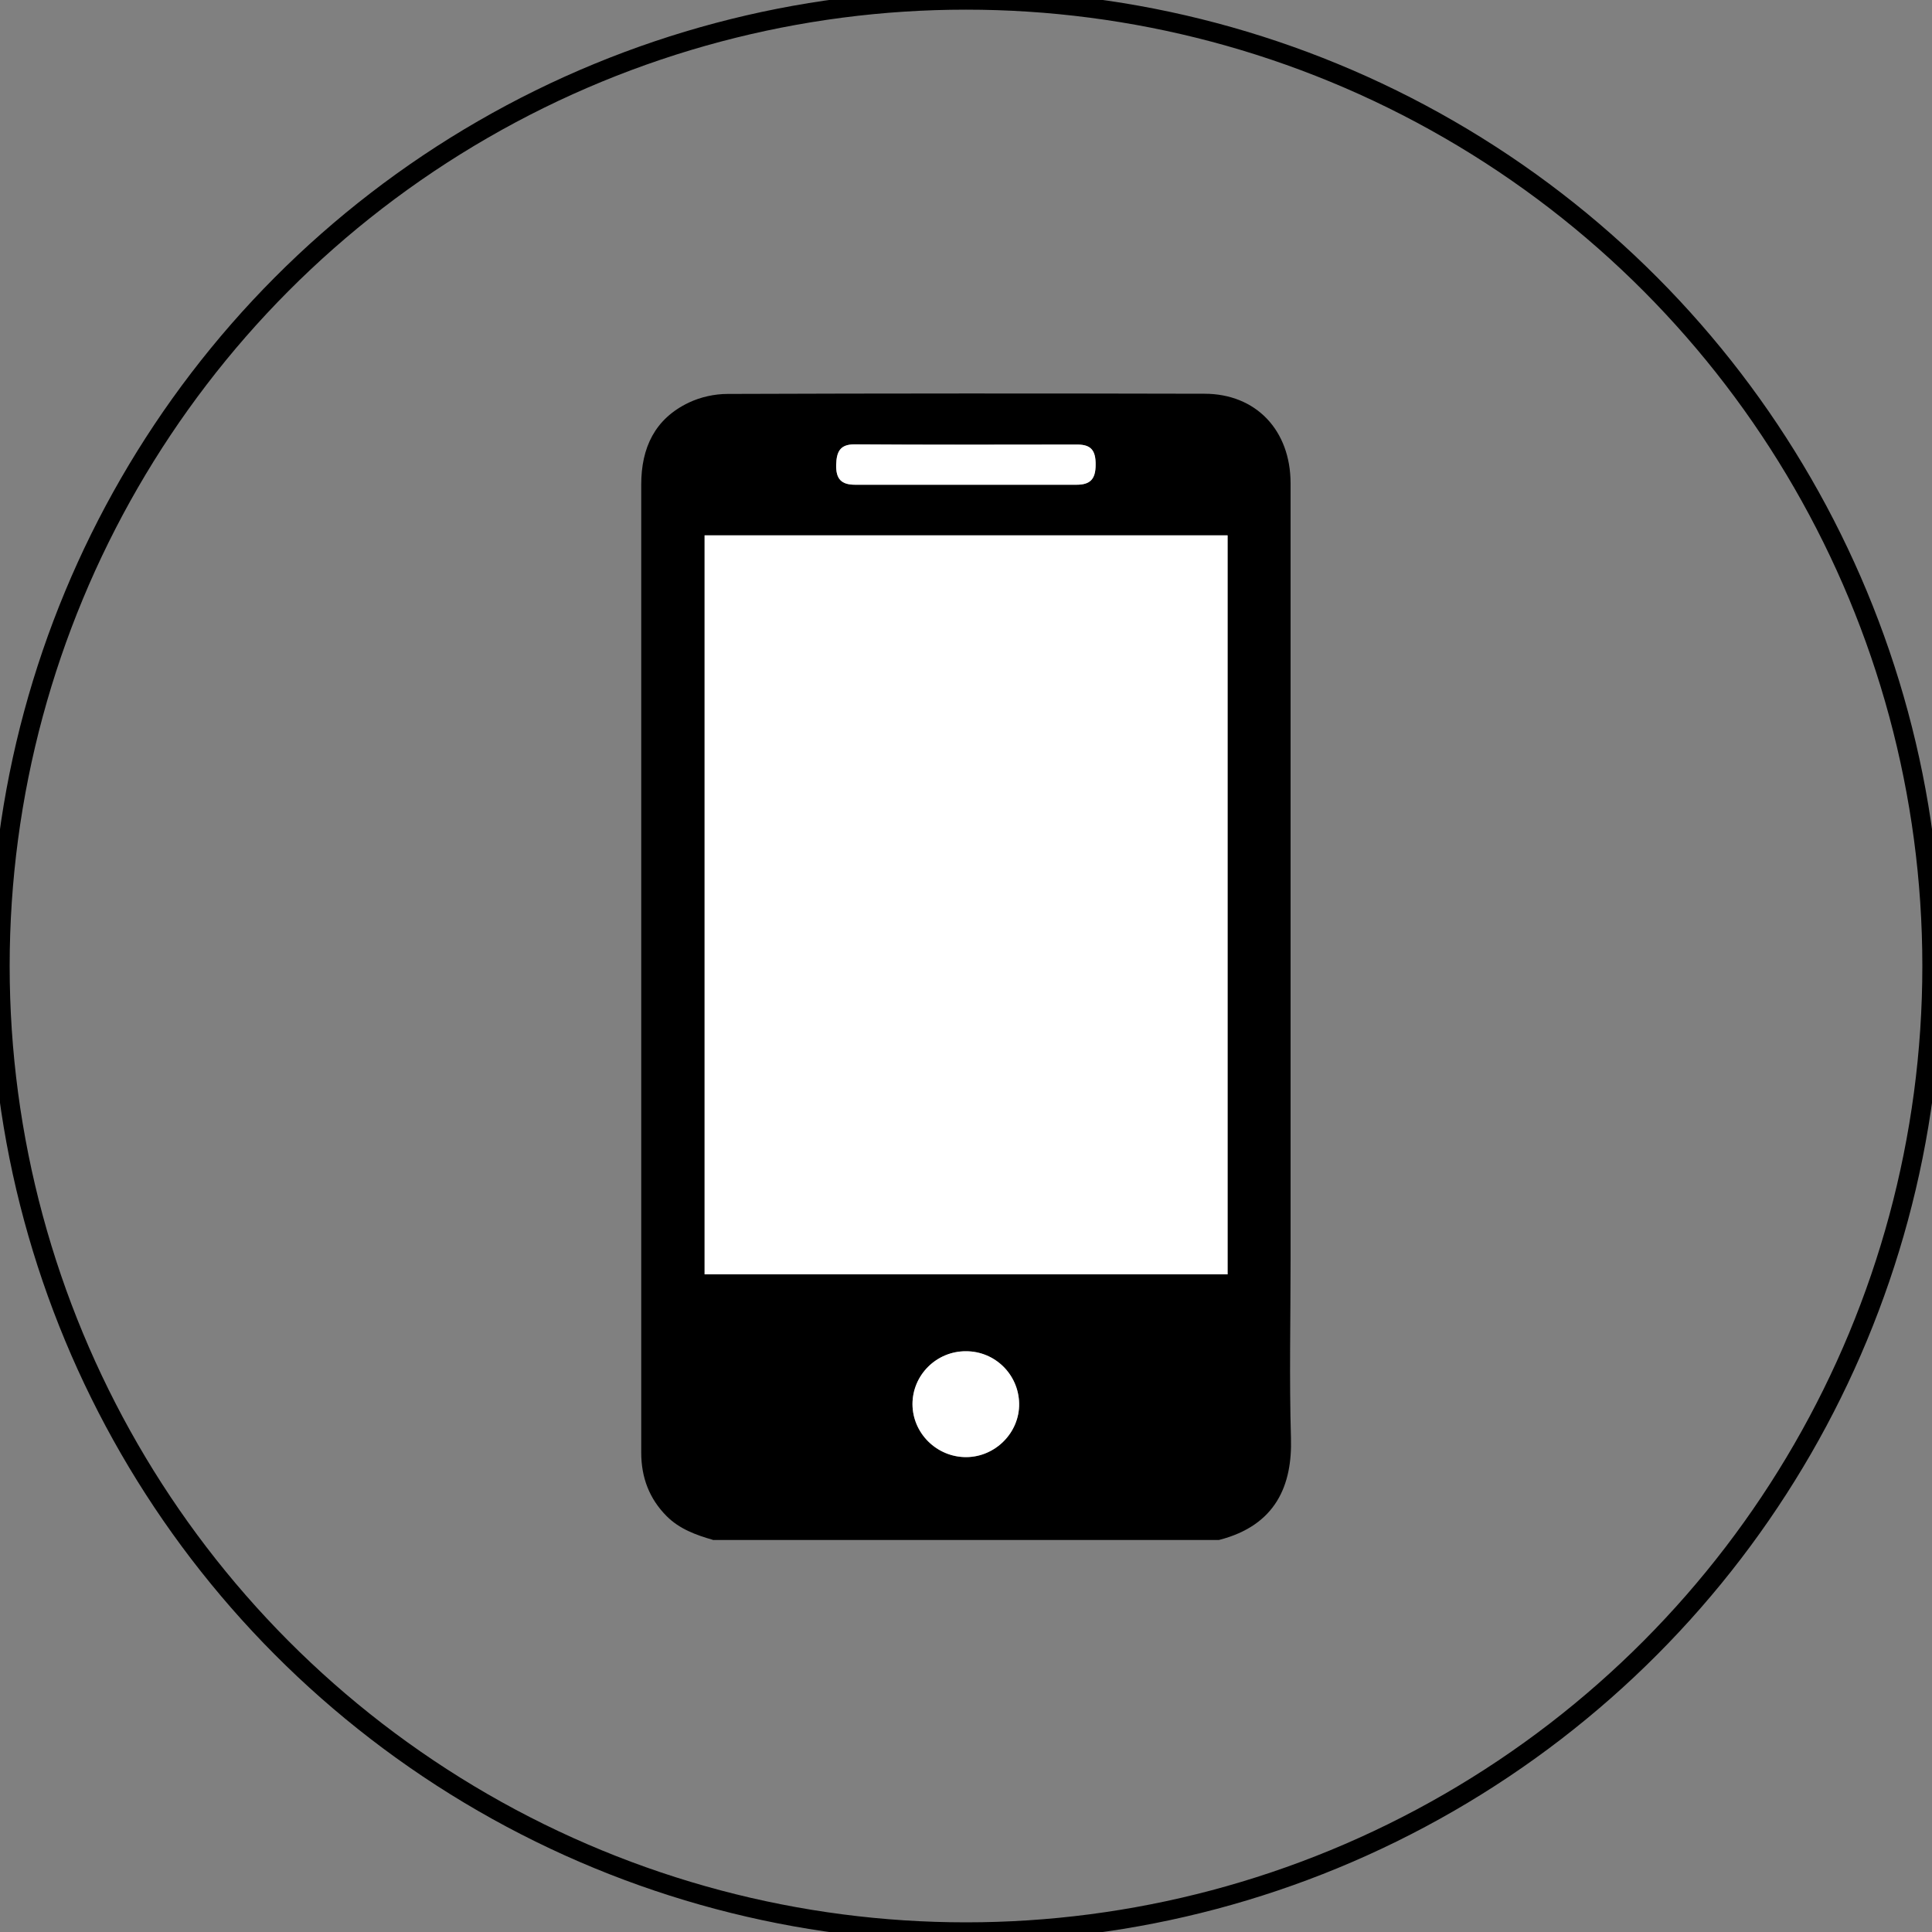 <?xml version="1.0" encoding="UTF-8"?> <svg xmlns="http://www.w3.org/2000/svg" id="Layer_1" data-name="Layer 1" viewBox="0 0 100 100"><rect x="0" y="0" width="100" height="100" fill="#808080" stroke="none"/><defs><style> .cls-1 { fill: #000; } .cls-1, .cls-2 { stroke-width: 0px; } .cls-3 { fill: none; stroke: #000; stroke-miterlimit: 10; } .cls-2 { fill: #fff; } </style></defs><circle class="cls-3" cx="50" cy="50" r="50"></circle><g><path class="cls-1" d="M36.89,79.7c-.87-.25-1.72-.56-2.38-1.22-.91-.91-1.32-2.02-1.32-3.29,0-1.64,0-3.28,0-4.92,0-15.06,0-30.13,0-45.19,0-1.9.7-3.4,2.46-4.24.61-.29,1.33-.45,2.01-.45,8.23-.03,16.46-.03,24.68-.01,2.67,0,4.46,1.89,4.46,4.64,0,13.4,0,26.8,0,40.21,0,3.07-.07,6.14.02,9.21.07,2.4-.75,4.51-3.73,5.27h-26.19ZM63.54,27.71h-27.07v38.25h27.07V27.71ZM49.93,25.09c1.93,0,3.86,0,5.79,0,.71,0,.98-.29.99-1.03,0-.76-.25-1.05-.95-1.05-3.84,0-7.68.01-11.52-.01-.75,0-.94.37-.96,1.05-.02.74.27,1.04.98,1.04,1.89,0,3.78,0,5.67,0ZM50.01,75.42c1.51,0,2.77-1.28,2.74-2.78-.03-1.5-1.24-2.7-2.75-2.7-1.52,0-2.77,1.23-2.77,2.74,0,1.51,1.26,2.75,2.78,2.74Z"></path><path class="cls-2" d="M63.54,27.71v38.25h-27.07V27.71h27.07Z"></path><path class="cls-2" d="M49.93,25.09c-1.89,0-3.78,0-5.67,0-.71,0-1-.29-.98-1.04.02-.68.21-1.06.96-1.05,3.84.03,7.68.01,11.52.01.7,0,.96.29.95,1.05,0,.74-.28,1.03-.99,1.03-1.93,0-3.86,0-5.79,0Z"></path><path class="cls-2" d="M50.01,75.42c-1.52,0-2.77-1.23-2.78-2.74,0-1.51,1.24-2.75,2.77-2.74,1.5,0,2.72,1.2,2.75,2.7.03,1.5-1.22,2.77-2.74,2.78Z"></path></g></svg> 